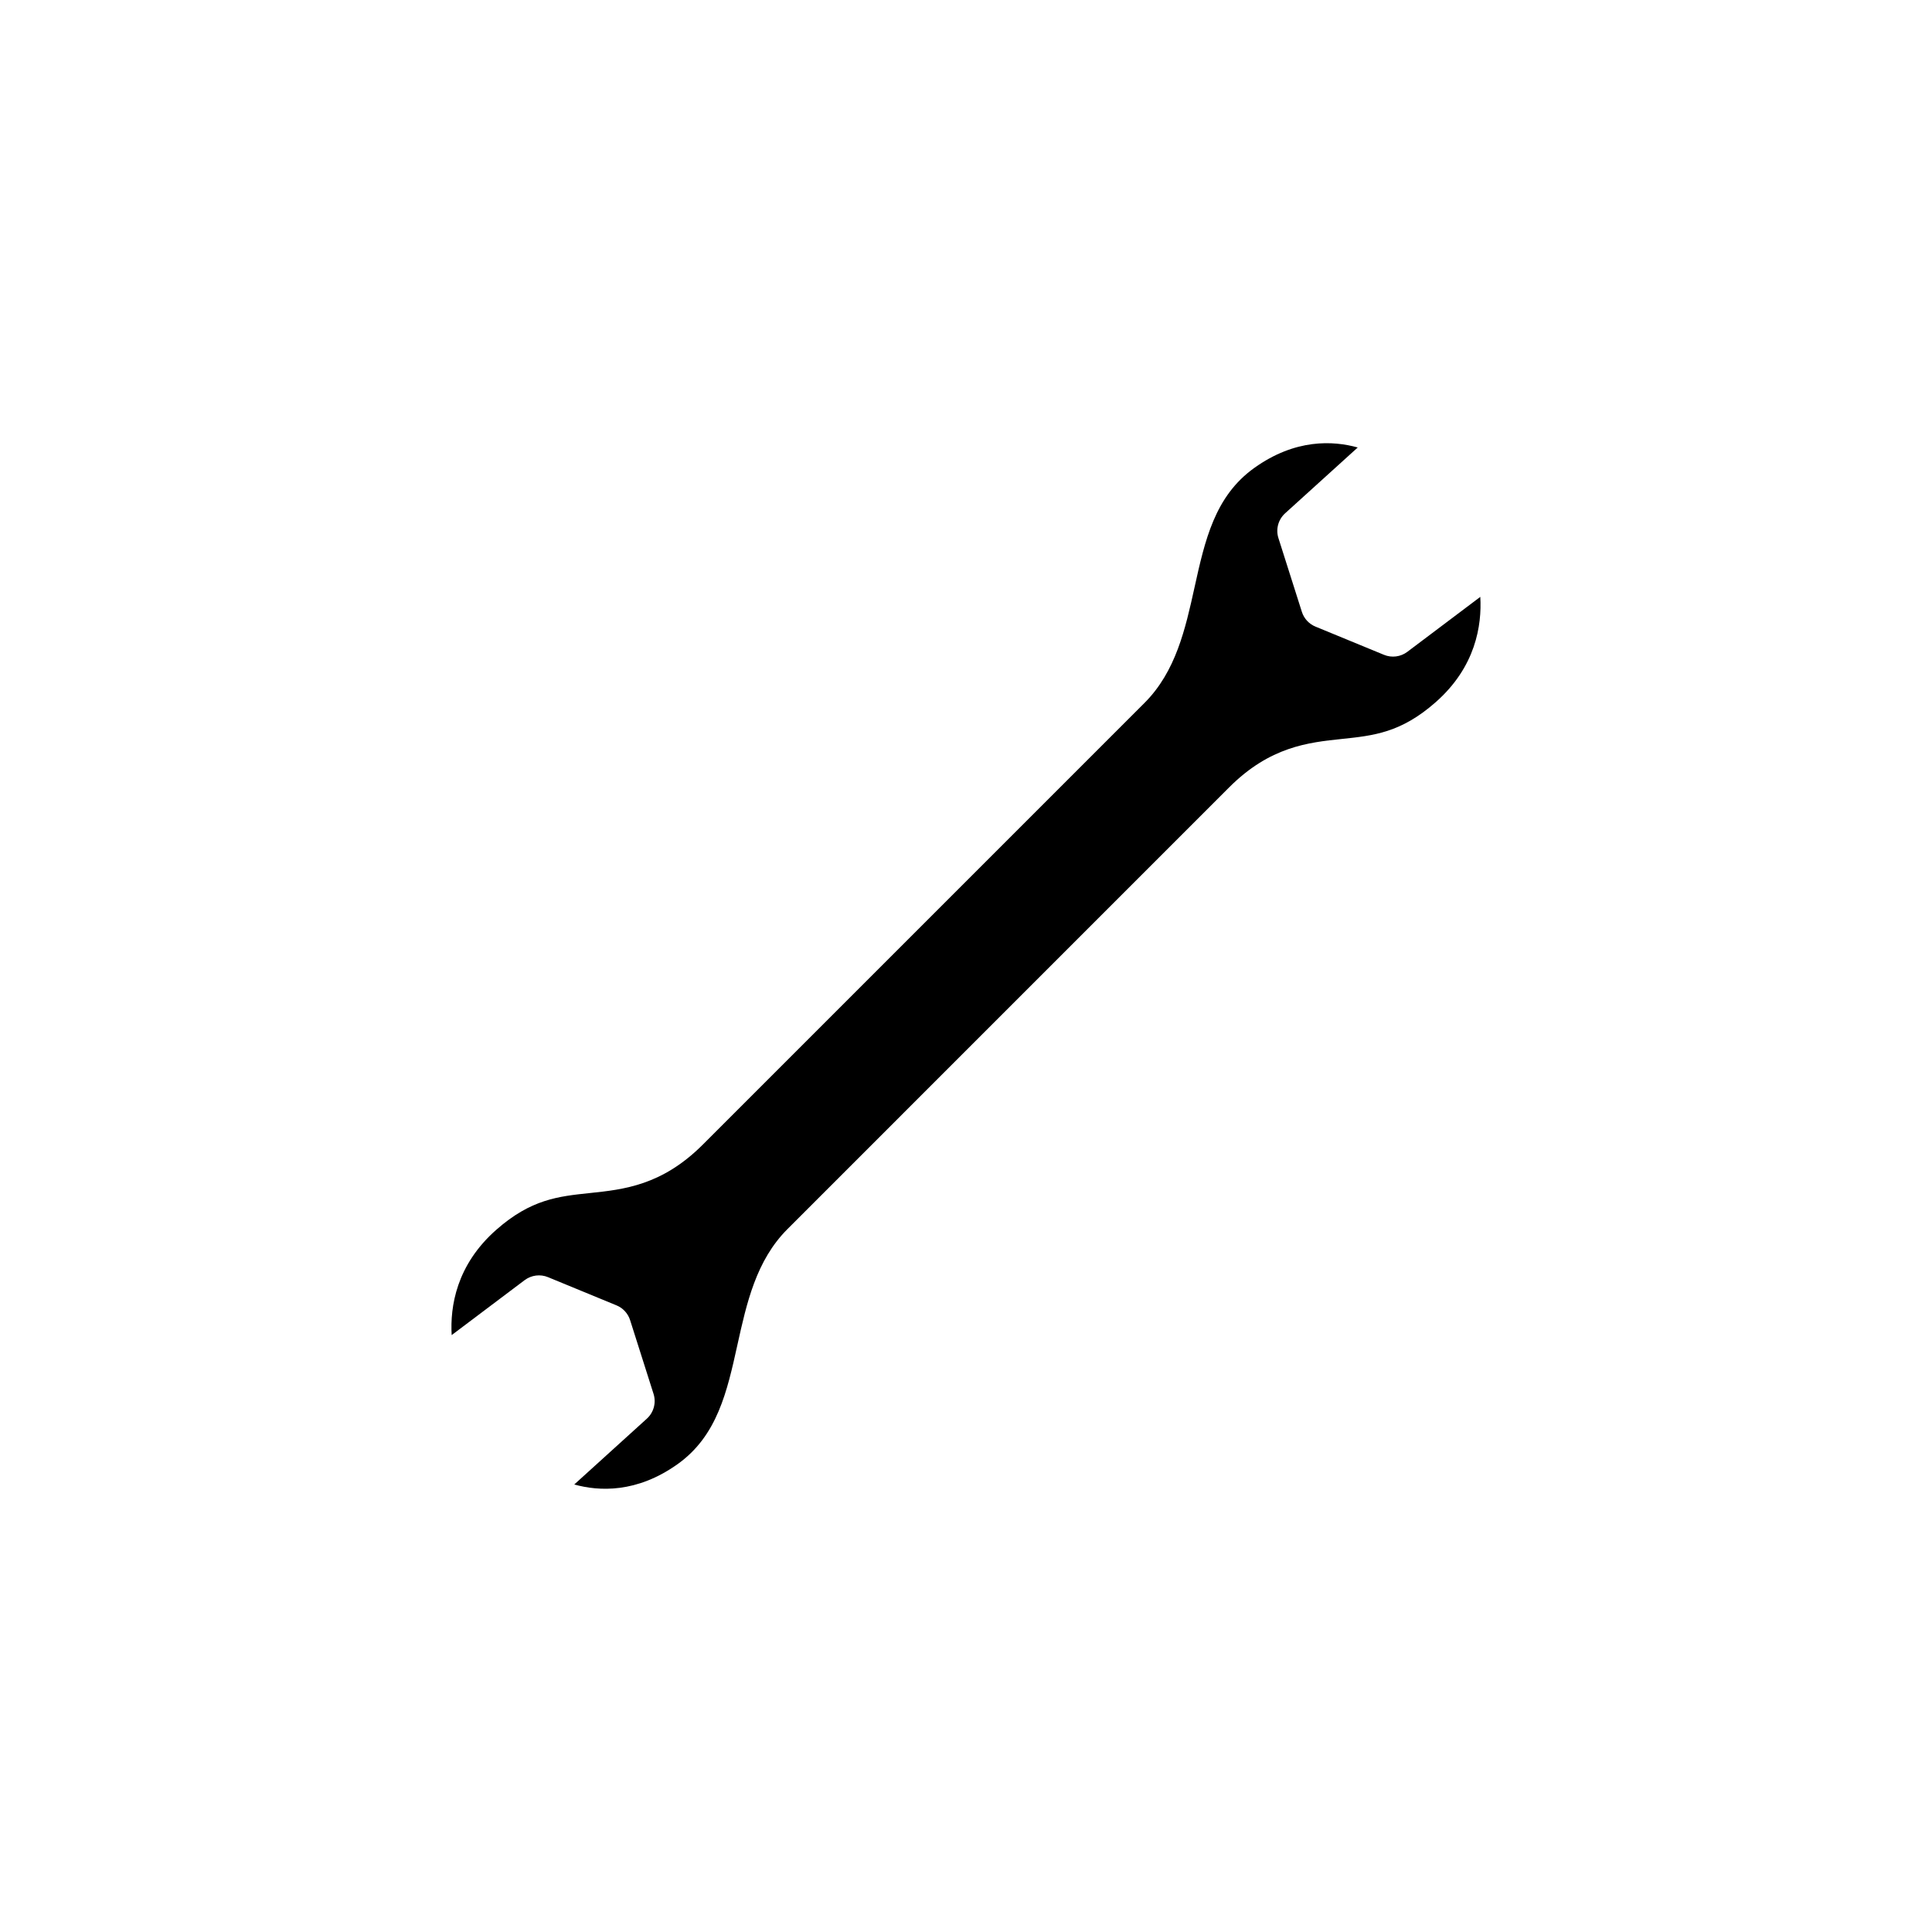 <?xml version="1.0" encoding="UTF-8"?>
<!-- Uploaded to: ICON Repo, www.svgrepo.com, Generator: ICON Repo Mixer Tools -->
<svg fill="#000000" width="800px" height="800px" version="1.1" viewBox="144 144 512 512" xmlns="http://www.w3.org/2000/svg">
 <path d="m484.57 280.03c-1.824 1.656-2.519 4.223-1.773 6.57l6.211 19.543c0.562 1.773 1.883 3.211 3.602 3.914l18.156 7.477c2.055 0.848 4.41 0.551 6.188-0.789l19.34-14.566c0.438 7.535-1.219 18.582-11.836 27.922-9.184 8.086-16.414 8.844-24.789 9.723-8.953 0.941-19.105 2.004-29.945 12.852l-117.04 117.05c-8.316 8.316-10.82 19.66-13.25 30.625-2.742 12.414-5.336 24.141-15.84 31.645-10.836 7.742-20.863 7.231-27.406 5.41l19.234-17.441c1.824-1.656 2.519-4.223 1.773-6.57l-6.211-19.543c-0.562-1.773-1.883-3.211-3.602-3.914l-18.156-7.477c-2.047-0.848-4.402-0.543-6.188 0.789l-19.34 14.566c-0.438-7.535 1.219-18.582 11.836-27.922 9.184-8.086 16.414-8.844 24.789-9.723 8.953-0.941 19.105-2.004 29.945-12.852l117.05-117.05c8.316-8.316 10.828-19.66 13.25-30.625 2.746-12.414 5.336-24.141 15.84-31.645 10.844-7.75 20.863-7.234 27.406-5.41z"/>
</svg>